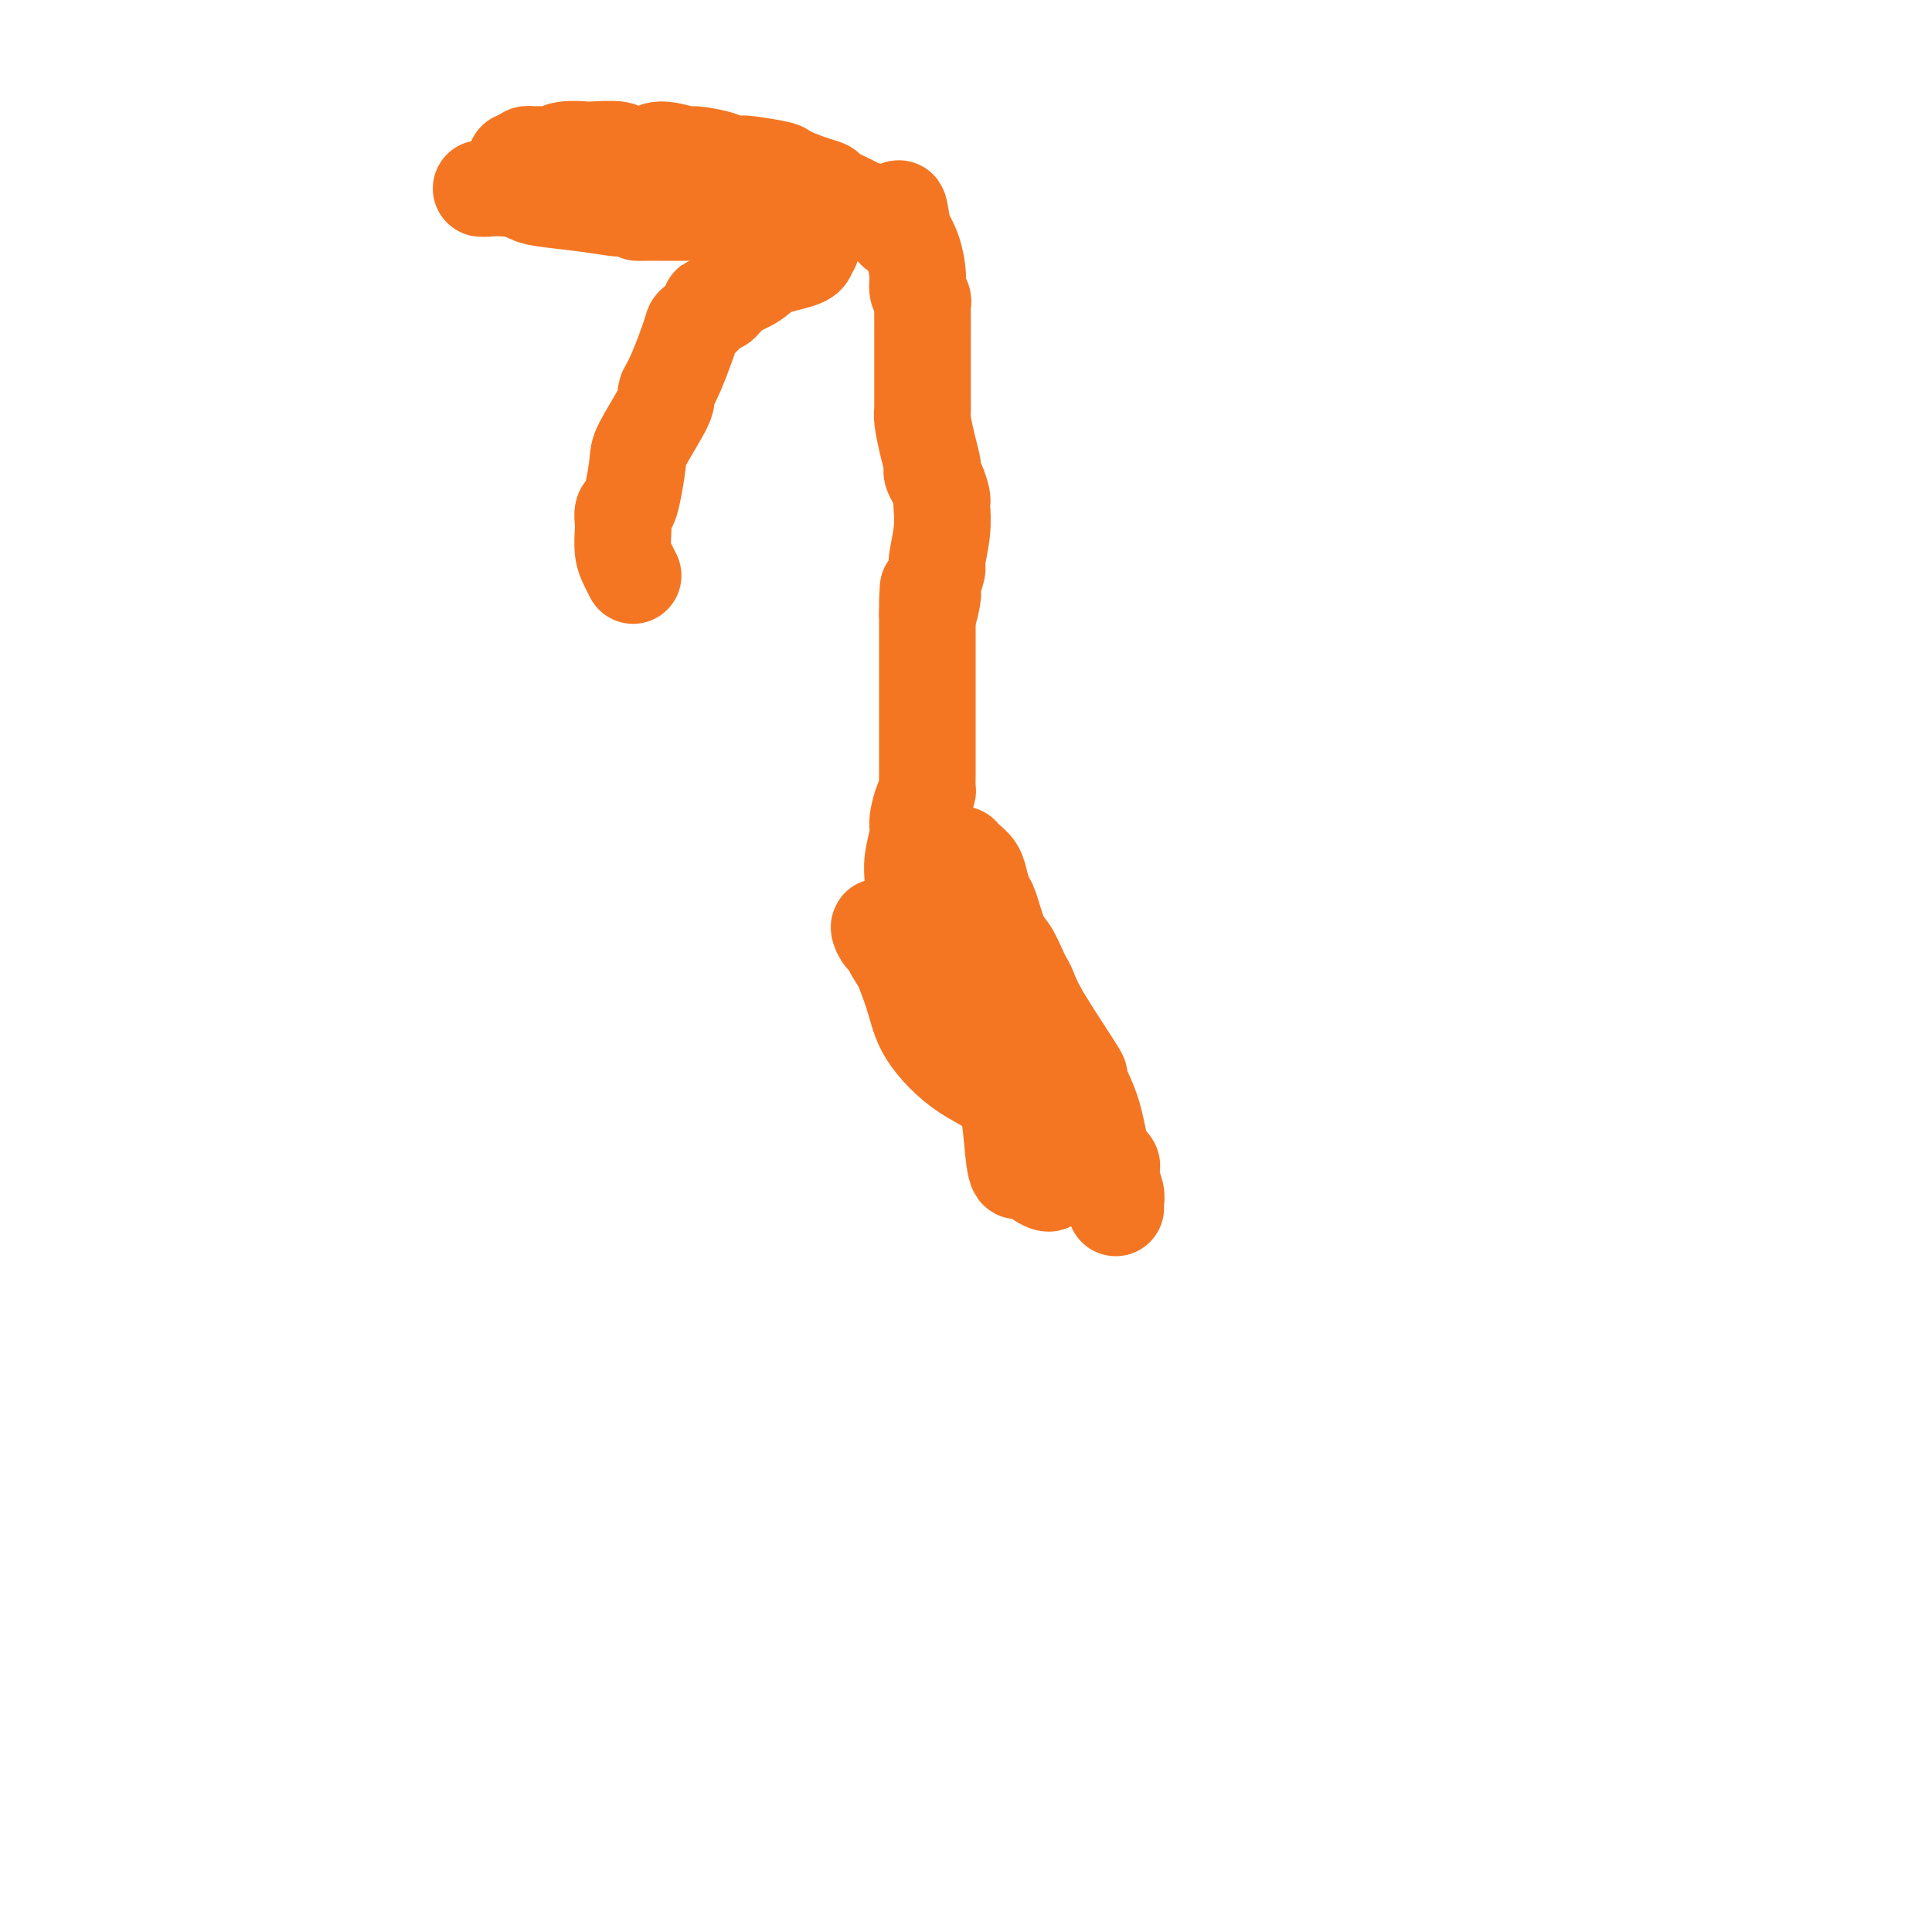 <svg viewBox='0 0 400 400' version='1.1' xmlns='http://www.w3.org/2000/svg' xmlns:xlink='http://www.w3.org/1999/xlink'><g fill='none' stroke='#F47623' stroke-width='20' stroke-linecap='round' stroke-linejoin='round'><path d='M231,250c0.008,0.073 0.016,0.146 0,0c-0.016,-0.146 -0.055,-0.511 0,-1c0.055,-0.489 0.204,-1.103 0,-2c-0.204,-0.897 -0.763,-2.077 -1,-3c-0.237,-0.923 -0.154,-1.588 0,-2c0.154,-0.412 0.377,-0.570 0,-1c-0.377,-0.430 -1.354,-1.132 -2,-3c-0.646,-1.868 -0.961,-4.902 -2,-8c-1.039,-3.098 -2.804,-6.258 -3,-7c-0.196,-0.742 1.175,0.936 0,-1c-1.175,-1.936 -4.895,-7.485 -7,-11c-2.105,-3.515 -2.594,-4.996 -3,-6c-0.406,-1.004 -0.728,-1.530 -1,-2c-0.272,-0.470 -0.492,-0.884 -1,-2c-0.508,-1.116 -1.302,-2.935 -2,-4c-0.698,-1.065 -1.299,-1.377 -2,-3c-0.701,-1.623 -1.501,-4.557 -2,-6c-0.499,-1.443 -0.698,-1.396 -1,-2c-0.302,-0.604 -0.708,-1.860 -1,-3c-0.292,-1.140 -0.471,-2.164 -1,-3c-0.529,-0.836 -1.407,-1.483 -2,-2c-0.593,-0.517 -0.901,-0.904 -1,-1c-0.099,-0.096 0.012,0.099 0,0c-0.012,-0.099 -0.148,-0.490 0,1c0.148,1.490 0.578,4.863 1,7c0.422,2.137 0.835,3.039 2,7c1.165,3.961 3.083,10.980 5,18'/><path d='M207,210c1.698,8.281 2.443,12.984 3,17c0.557,4.016 0.926,7.344 2,10c1.074,2.656 2.853,4.638 4,6c1.147,1.362 1.664,2.102 1,2c-0.664,-0.102 -2.508,-1.046 -4,-3c-1.492,-1.954 -2.633,-4.917 -3,-8c-0.367,-3.083 0.039,-6.286 -1,-12c-1.039,-5.714 -3.523,-13.940 -5,-17c-1.477,-3.060 -1.948,-0.954 -4,-2c-2.052,-1.046 -5.687,-5.243 -7,-7c-1.313,-1.757 -0.305,-1.075 0,-1c0.305,0.075 -0.095,-0.459 0,0c0.095,0.459 0.684,1.909 2,4c1.316,2.091 3.361,4.821 5,8c1.639,3.179 2.874,6.806 4,10c1.126,3.194 2.144,5.954 3,8c0.856,2.046 1.552,3.377 2,6c0.448,2.623 0.650,6.538 1,9c0.350,2.462 0.850,3.470 1,1c0.150,-2.470 -0.050,-8.417 -2,-12c-1.950,-3.583 -5.649,-4.800 -9,-7c-3.351,-2.200 -6.352,-5.382 -8,-8c-1.648,-2.618 -1.942,-4.672 -3,-8c-1.058,-3.328 -2.882,-7.929 -4,-10c-1.118,-2.071 -1.532,-1.613 -2,-2c-0.468,-0.387 -0.992,-1.619 -1,-2c-0.008,-0.381 0.498,0.090 1,1c0.502,0.910 1.001,2.260 2,4c0.999,1.740 2.500,3.870 4,6'/><path d='M189,203c1.791,1.782 3.268,1.738 4,2c0.732,0.262 0.719,0.831 1,1c0.281,0.169 0.856,-0.063 1,0c0.144,0.063 -0.143,0.419 -1,0c-0.857,-0.419 -2.282,-1.614 -3,-4c-0.718,-2.386 -0.728,-5.965 -1,-8c-0.272,-2.035 -0.806,-2.528 -1,-4c-0.194,-1.472 -0.048,-3.924 0,-5c0.048,-1.076 -0.002,-0.776 0,-1c0.002,-0.224 0.056,-0.973 0,-2c-0.056,-1.027 -0.221,-2.331 0,-4c0.221,-1.669 0.830,-3.703 1,-5c0.170,-1.297 -0.098,-1.857 0,-3c0.098,-1.143 0.562,-2.867 1,-4c0.438,-1.133 0.849,-1.674 1,-2c0.151,-0.326 0.040,-0.438 0,-1c-0.040,-0.562 -0.011,-1.573 0,-3c0.011,-1.427 0.003,-3.270 0,-4c-0.003,-0.730 -0.001,-0.346 0,-1c0.001,-0.654 0.000,-2.346 0,-3c-0.000,-0.654 -0.000,-0.269 0,-1c0.000,-0.731 0.000,-2.579 0,-4c-0.000,-1.421 -0.000,-2.416 0,-3c0.000,-0.584 0.000,-0.756 0,-1c-0.000,-0.244 -0.000,-0.560 0,-1c0.000,-0.440 0.000,-1.005 0,-2c-0.000,-0.995 -0.000,-2.421 0,-3c0.000,-0.579 0.000,-0.310 0,-1c-0.000,-0.690 -0.000,-2.340 0,-4c0.000,-1.660 0.000,-3.330 0,-5'/><path d='M192,127c0.405,-9.883 -0.084,-3.089 0,-1c0.084,2.089 0.739,-0.525 1,-2c0.261,-1.475 0.126,-1.811 0,-2c-0.126,-0.189 -0.244,-0.233 0,-1c0.244,-0.767 0.850,-2.258 1,-3c0.150,-0.742 -0.155,-0.736 0,-2c0.155,-1.264 0.771,-3.798 1,-6c0.229,-2.202 0.072,-4.071 0,-5c-0.072,-0.929 -0.058,-0.918 0,-1c0.058,-0.082 0.160,-0.258 0,-1c-0.160,-0.742 -0.581,-2.052 -1,-3c-0.419,-0.948 -0.834,-1.535 -1,-2c-0.166,-0.465 -0.083,-0.807 0,-1c0.083,-0.193 0.166,-0.236 0,-1c-0.166,-0.764 -0.580,-2.250 -1,-4c-0.420,-1.750 -0.845,-3.765 -1,-5c-0.155,-1.235 -0.042,-1.692 0,-2c0.042,-0.308 0.011,-0.469 0,-1c-0.011,-0.531 -0.003,-1.434 0,-2c0.003,-0.566 0.001,-0.796 0,-1c-0.001,-0.204 -0.000,-0.383 0,-1c0.000,-0.617 -0.000,-1.671 0,-3c0.000,-1.329 0.001,-2.933 0,-4c-0.001,-1.067 -0.004,-1.598 0,-3c0.004,-1.402 0.016,-3.675 0,-5c-0.016,-1.325 -0.059,-1.701 0,-2c0.059,-0.299 0.220,-0.519 0,-1c-0.220,-0.481 -0.822,-1.222 -1,-2c-0.178,-0.778 0.067,-1.594 0,-3c-0.067,-1.406 -0.448,-3.402 -1,-5c-0.552,-1.598 -1.276,-2.799 -2,-4'/><path d='M187,48c-1.380,-9.013 -0.828,-3.044 -1,-1c-0.172,2.044 -1.066,0.163 -2,-1c-0.934,-1.163 -1.909,-1.607 -3,-2c-1.091,-0.393 -2.299,-0.734 -3,-1c-0.701,-0.266 -0.896,-0.456 -2,-1c-1.104,-0.544 -3.117,-1.441 -4,-2c-0.883,-0.559 -0.636,-0.780 -1,-1c-0.364,-0.220 -1.339,-0.437 -3,-1c-1.661,-0.563 -4.007,-1.471 -5,-2c-0.993,-0.529 -0.633,-0.680 -2,-1c-1.367,-0.320 -4.461,-0.808 -6,-1c-1.539,-0.192 -1.522,-0.089 -2,0c-0.478,0.089 -1.451,0.163 -2,0c-0.549,-0.163 -0.674,-0.562 -2,-1c-1.326,-0.438 -3.853,-0.916 -5,-1c-1.147,-0.084 -0.914,0.227 -2,0c-1.086,-0.227 -3.491,-0.993 -5,-1c-1.509,-0.007 -2.121,0.744 -3,1c-0.879,0.256 -2.026,0.016 -3,0c-0.974,-0.016 -1.776,0.191 -2,0c-0.224,-0.191 0.130,-0.779 -1,-1c-1.130,-0.221 -3.746,-0.073 -5,0c-1.254,0.073 -1.148,0.072 -2,0c-0.852,-0.072 -2.663,-0.216 -4,0c-1.337,0.216 -2.200,0.790 -3,1c-0.800,0.210 -1.539,0.056 -2,0c-0.461,-0.056 -0.646,-0.012 -1,0c-0.354,0.012 -0.878,-0.007 -1,0c-0.122,0.007 0.160,0.040 0,0c-0.160,-0.040 -0.760,-0.154 -1,0c-0.240,0.154 -0.120,0.577 0,1'/><path d='M109,33c-4.350,0.323 -1.225,0.129 0,0c1.225,-0.129 0.550,-0.194 0,0c-0.550,0.194 -0.976,0.647 -1,1c-0.024,0.353 0.355,0.606 0,1c-0.355,0.394 -1.444,0.929 -2,1c-0.556,0.071 -0.579,-0.321 -1,0c-0.421,0.321 -1.241,1.354 -2,2c-0.759,0.646 -1.456,0.904 -2,1c-0.544,0.096 -0.934,0.029 -1,0c-0.066,-0.029 0.194,-0.019 0,0c-0.194,0.019 -0.841,0.046 0,0c0.841,-0.046 3.171,-0.166 5,0c1.829,0.166 3.156,0.619 4,1c0.844,0.381 1.206,0.690 3,1c1.794,0.310 5.022,0.622 8,1c2.978,0.378 5.708,0.822 7,1c1.292,0.178 1.146,0.089 1,0'/><path d='M128,43c5.151,0.845 4.030,0.959 4,1c-0.030,0.041 1.032,0.011 2,0c0.968,-0.011 1.842,-0.003 3,0c1.158,0.003 2.598,0.001 3,0c0.402,-0.001 -0.236,-0.000 0,0c0.236,0.000 1.345,0.000 2,0c0.655,-0.000 0.856,-0.001 1,0c0.144,0.001 0.231,0.003 1,0c0.769,-0.003 2.218,-0.012 3,0c0.782,0.012 0.895,0.045 1,0c0.105,-0.045 0.202,-0.167 1,0c0.798,0.167 2.297,0.622 3,1c0.703,0.378 0.612,0.679 2,1c1.388,0.321 4.257,0.661 6,1c1.743,0.339 2.362,0.678 3,1c0.638,0.322 1.295,0.626 2,1c0.705,0.374 1.457,0.818 2,1c0.543,0.182 0.878,0.100 1,0c0.122,-0.100 0.030,-0.220 0,0c-0.030,0.220 0.002,0.781 0,1c-0.002,0.219 -0.039,0.098 0,0c0.039,-0.098 0.154,-0.171 0,0c-0.154,0.171 -0.577,0.585 -1,1'/><path d='M167,52c1.203,1.609 -3.288,2.133 -6,3c-2.712,0.867 -3.643,2.078 -5,3c-1.357,0.922 -3.138,1.553 -4,2c-0.862,0.447 -0.804,0.708 -1,1c-0.196,0.292 -0.646,0.614 -1,1c-0.354,0.386 -0.614,0.836 -1,1c-0.386,0.164 -0.899,0.041 -1,0c-0.101,-0.041 0.210,-0.000 0,0c-0.210,0.000 -0.941,-0.040 -1,0c-0.059,0.040 0.555,0.161 0,1c-0.555,0.839 -2.278,2.395 -3,3c-0.722,0.605 -0.442,0.258 -1,2c-0.558,1.742 -1.954,5.573 -3,8c-1.046,2.427 -1.744,3.451 -2,4c-0.256,0.549 -0.072,0.622 0,1c0.072,0.378 0.031,1.061 -1,3c-1.031,1.939 -3.050,5.134 -4,7c-0.950,1.866 -0.829,2.401 -1,4c-0.171,1.599 -0.634,4.261 -1,6c-0.366,1.739 -0.635,2.556 -1,3c-0.365,0.444 -0.827,0.517 -1,1c-0.173,0.483 -0.057,1.377 0,2c0.057,0.623 0.054,0.976 0,2c-0.054,1.024 -0.159,2.718 0,4c0.159,1.282 0.581,2.153 1,3c0.419,0.847 0.834,1.671 1,2c0.166,0.329 0.083,0.165 0,0'/></g>
</svg>